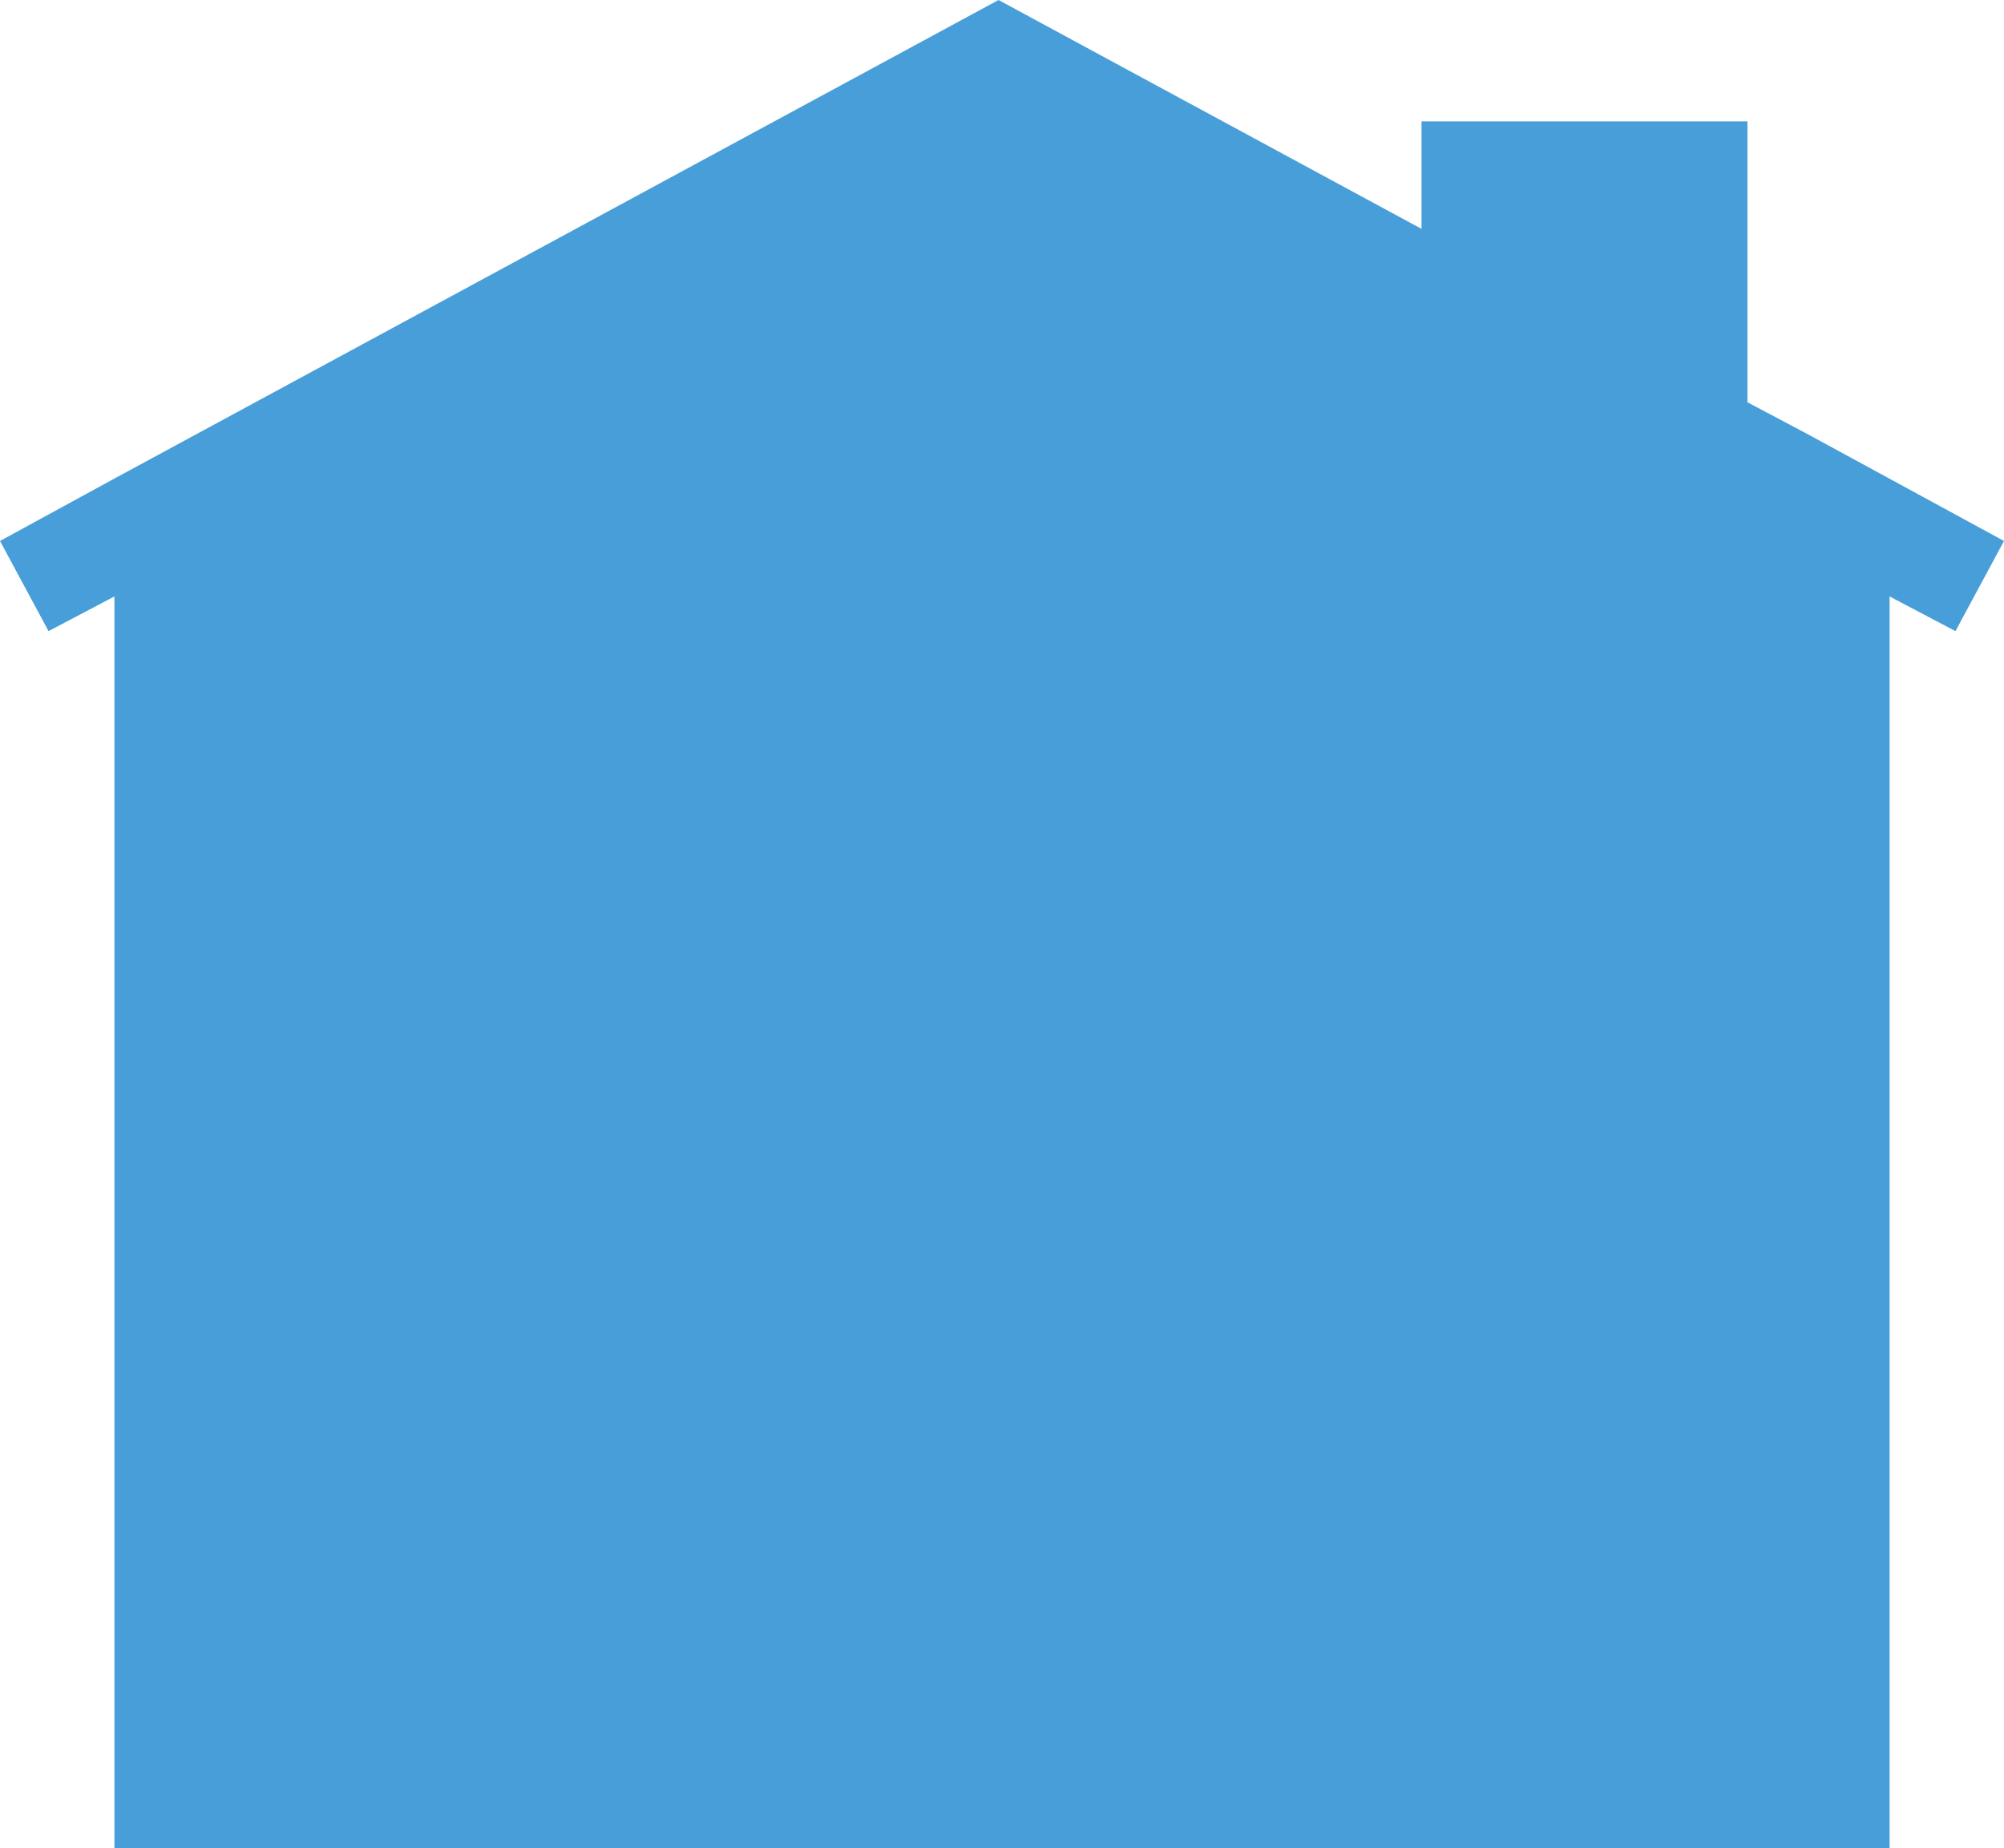 <?xml version="1.0" encoding="UTF-8" standalone="no"?>
<!-- Generator: Adobe Illustrator 23.0.4, SVG Export Plug-In . SVG Version: 6.00 Build 0)  -->

<svg
   xmlns:dc="http://purl.org/dc/elements/1.1/"
   xmlns:cc="http://creativecommons.org/ns#"
   xmlns:rdf="http://www.w3.org/1999/02/22-rdf-syntax-ns#"
   xmlns:svg="http://www.w3.org/2000/svg"
   xmlns="http://www.w3.org/2000/svg"
   xmlns:sodipodi="http://sodipodi.sourceforge.net/DTD/sodipodi-0.dtd"
   xmlns:inkscape="http://www.inkscape.org/namespaces/inkscape"
   version="1.1"
   id="Layer_1"
   x="0px"
   y="0px"
   viewBox="0 0 57.8 53.3"
   xml:space="preserve"
   sodipodi:docname="House.svg"
   inkscape:version="0.92.1 r15371"
   width="57.8"
   height="53.3"><defs
     id="defs358" /><sodipodi:namedview
     pagecolor="#ffffff"
     bordercolor="#666666"
     borderopacity="1"
     objecttolerance="10"
     gridtolerance="10"
     guidetolerance="10"
     inkscape:pageopacity="0"
     inkscape:pageshadow="2"
     inkscape:window-width="1920"
     inkscape:window-height="1057"
     id="namedview356"
     showgrid="false"
     inkscape:zoom="2"
     inkscape:cx="12.15"
     inkscape:cy="-46.9"
     inkscape:window-x="-8"
     inkscape:window-y="-8"
     inkscape:window-maximized="1"
     inkscape:current-layer="Layer_1"
     fit-margin-top="0"
     fit-margin-left="0"
     fit-margin-right="0"
     fit-margin-bottom="0" /><style
     type="text/css"
     id="style349">
	.st0{fill:#191919;}
	.st1{fill:#489ED8;}
	.st2{fill:#FFFFFF;}
</style><g
     id="g353"
     transform="translate(-71.1,-73.3)"><polygon
       class="st1"
       points="121.5,76.8 112.1,76.8 112.1,79.9 99.9,73.3 74.4,87.1 74.4,87.1 71.1,88.9 72.5,91.5 74.4,90.5 74.4,126.6 125.6,126.6 125.6,90.5 127.5,91.5 128.9,88.9 123.2,85.8 121.5,84.9 "
       id="polygon351"
       style="fill:#489ed8" /></g></svg>